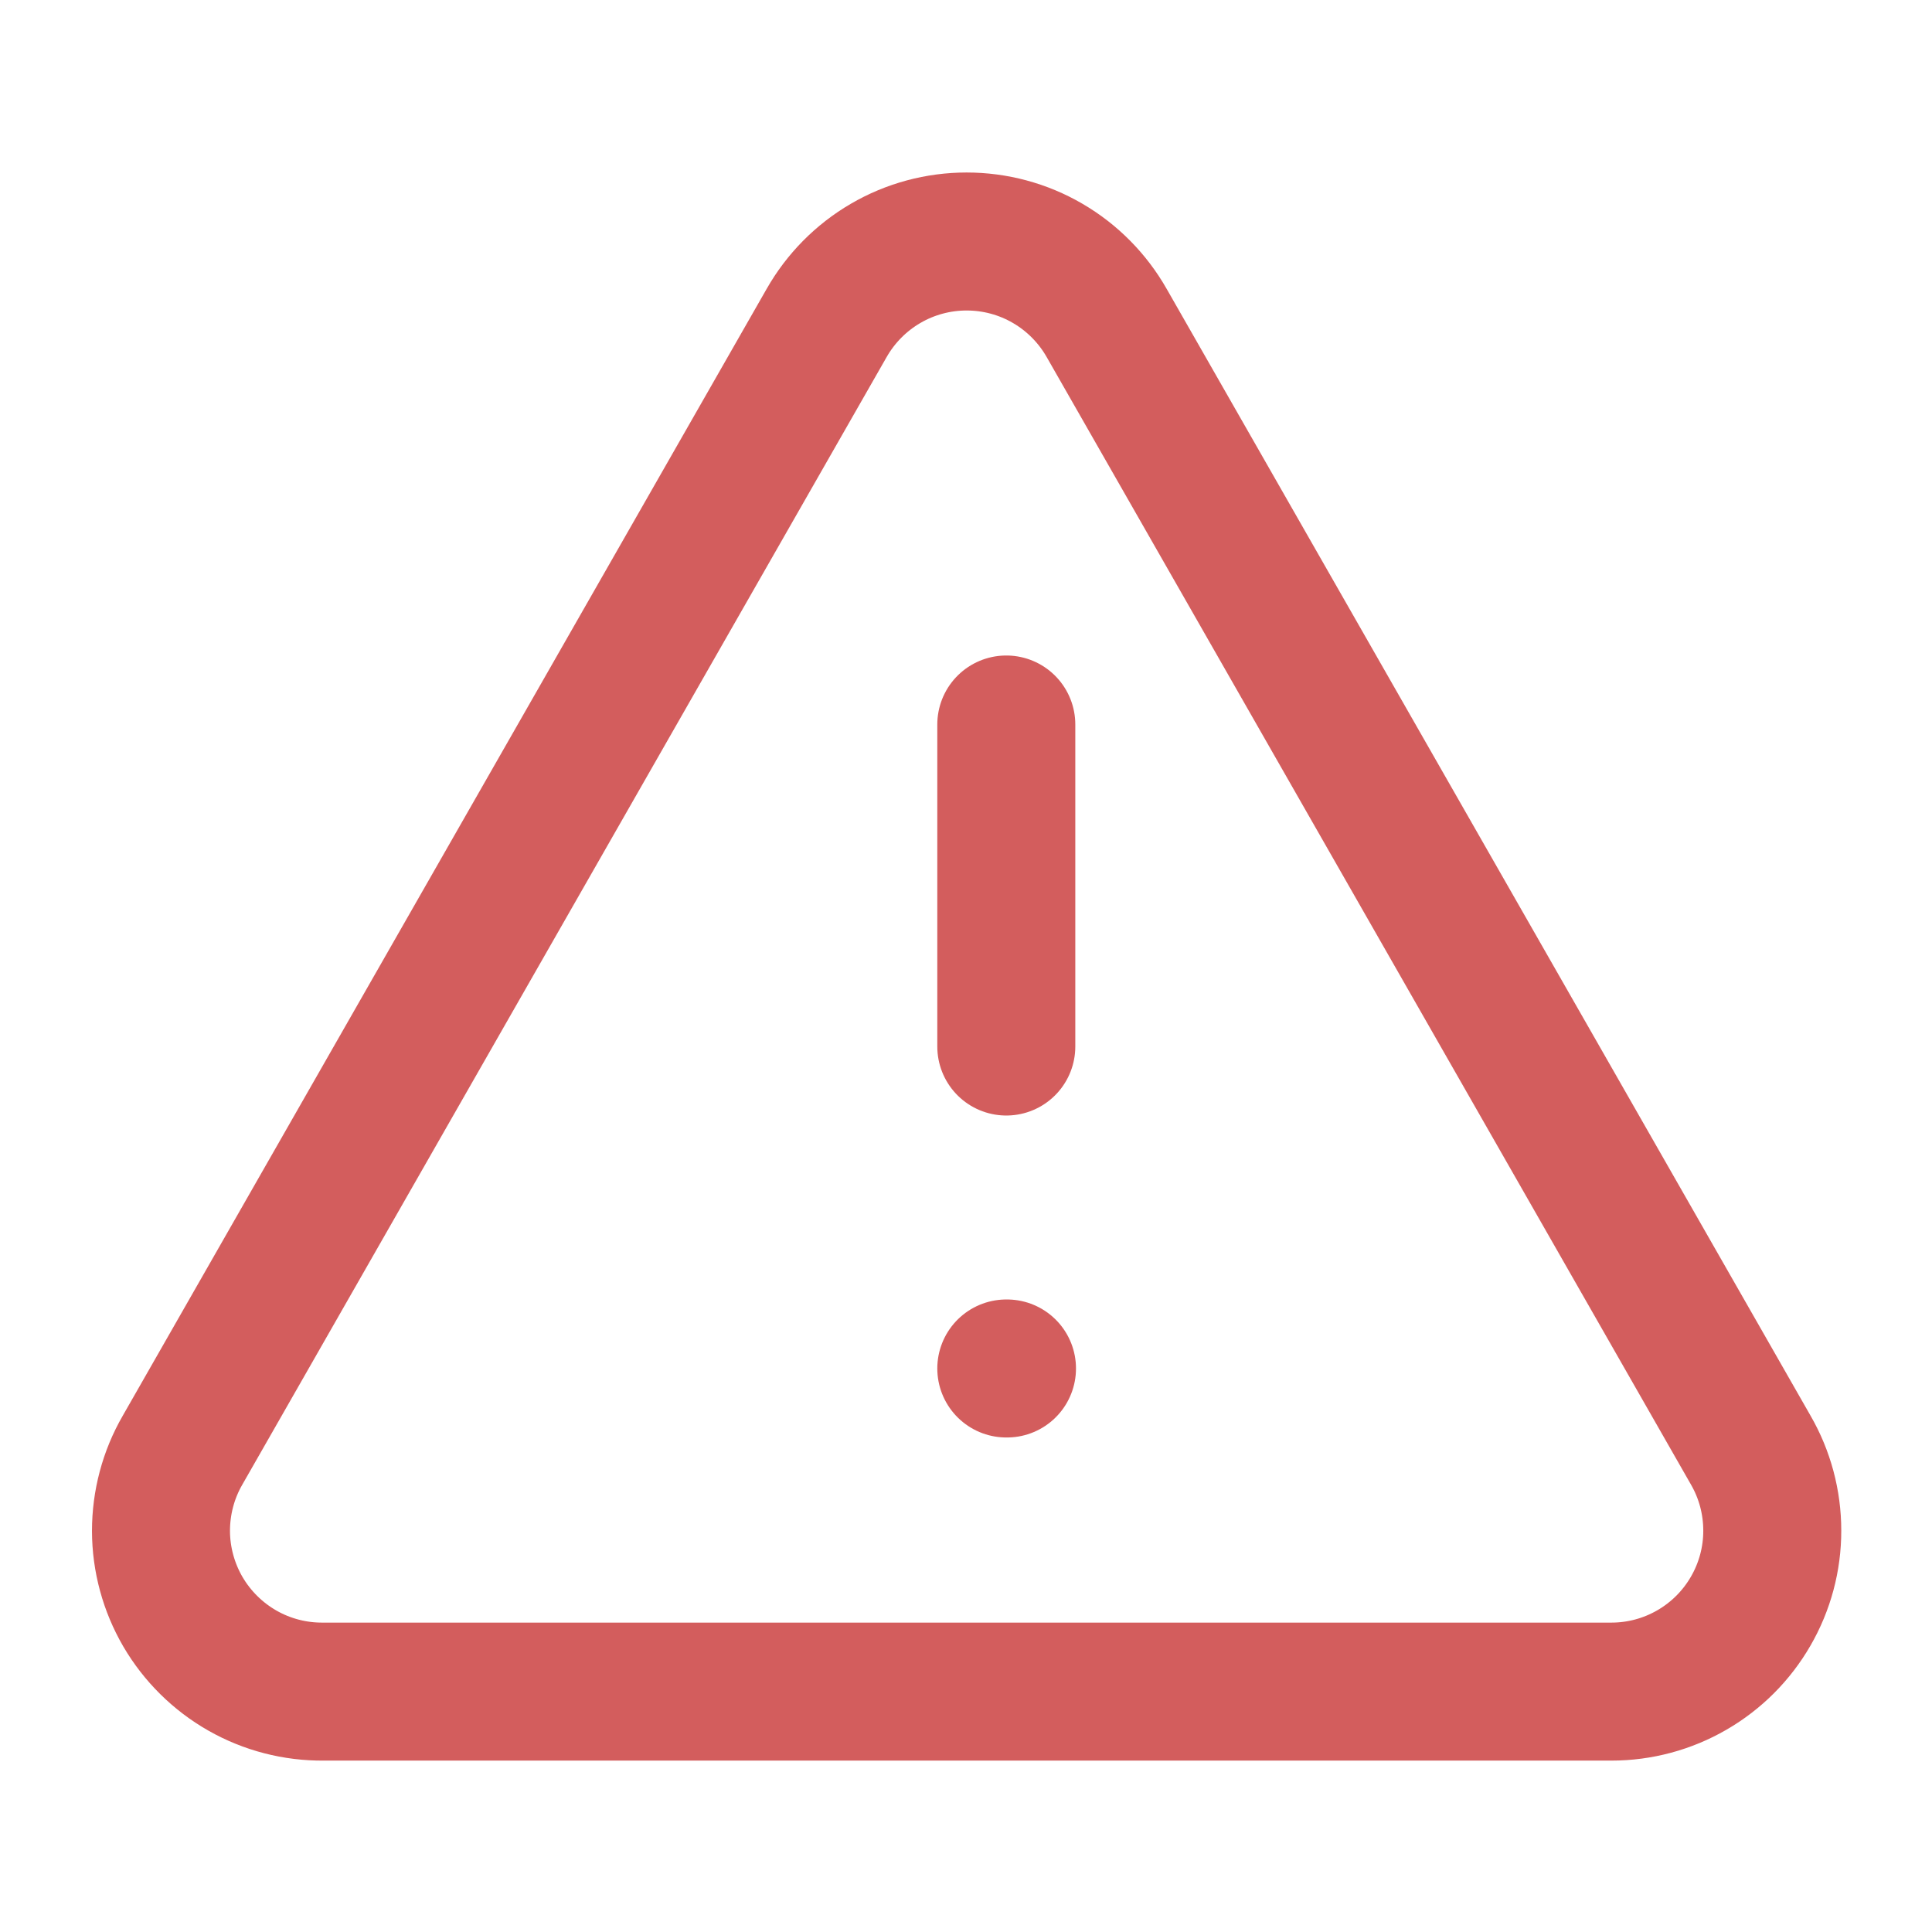 <svg xmlns="http://www.w3.org/2000/svg" fill="none" viewBox="0 0 28 28" height="28" width="28">
<path stroke-linejoin="round" stroke-linecap="round" stroke-width="2" stroke="#D35D5D" d="M25.373 21.016L16.04 4.683C15.836 4.324 15.541 4.025 15.184 3.817C14.828 3.609 14.422 3.5 14.009 3.5C13.597 3.5 13.191 3.609 12.835 3.817C12.478 4.025 12.183 4.324 11.979 4.683L2.646 21.016C2.44 21.372 2.333 21.777 2.333 22.188C2.334 22.599 2.444 23.003 2.651 23.359C2.859 23.714 3.156 24.008 3.514 24.212C3.871 24.415 4.276 24.52 4.688 24.516H23.355C23.764 24.516 24.166 24.408 24.52 24.203C24.875 23.998 25.169 23.703 25.373 23.349C25.578 22.994 25.686 22.592 25.685 22.182C25.685 21.773 25.578 21.371 25.373 21.016Z"></path>
<path stroke-linejoin="round" stroke-linecap="round" stroke-width="2" stroke="#D35D5D" d="M14.584 10.5V15.167"></path>
<path stroke-linejoin="round" stroke-linecap="round" stroke-width="2" stroke="#D35D5D" d="M14.584 19.833H14.594"></path>
</svg>
